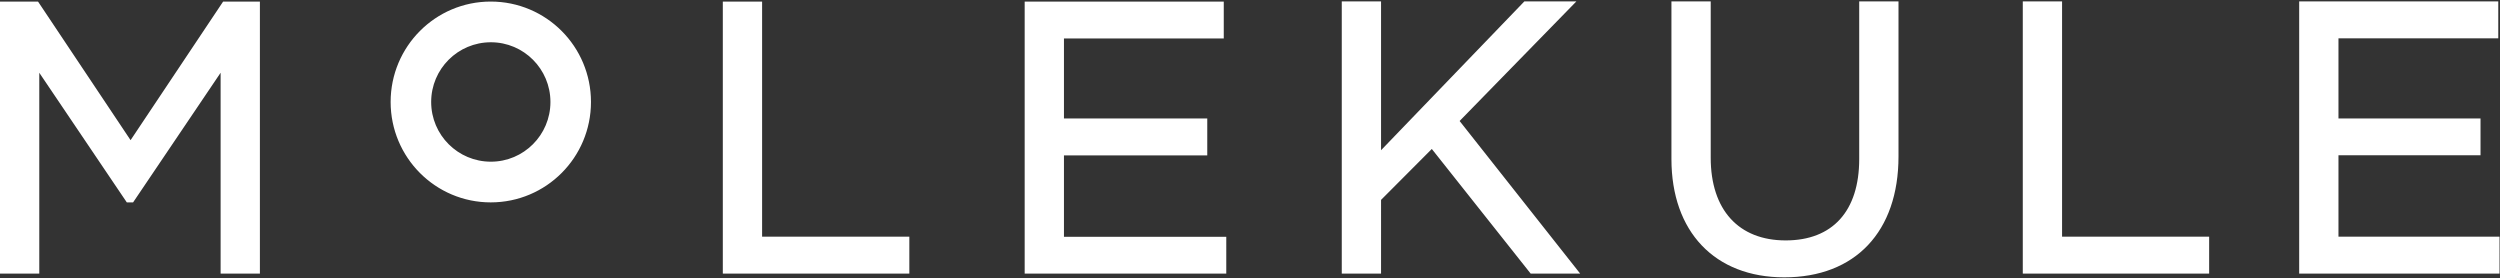 <svg version="1.2" xmlns="http://www.w3.org/2000/svg" viewBox="0 0 1591 177" width="1591" height="177">
	<rect x="0" y="0" width="1591" height="177" fill="#333333" stroke="none"/>
	<title>molekule-svg</title>
	<style>
		.s0 { fill: #ffffff } 
	</style>
	<path id="Layer" fill-rule="evenodd" class="s0" d="m25 174.1h-25v-173.1h24.2l58.9 88.2 58.9-88.2h23.4v173.1h-25v-127.8l-55.7 82.5h-4l-55.7-82.5zm553.7 0h-118.7v-173.1h25v149.6h93.7zm201.7 0h-128.3v-173.1h126.7v23.5h-101.7v50.9h91.2v23.5h-91.2v51.8h103.3zm98.5 0h-25v-173.2h25v94.7l91.2-94.7h33.1l-74.3 76.1 76.7 97.1h-31.5l-62.9-79.3-32.3 32.4zm184.8-72.9v-100.3h25v99.5c0 33.2 17.8 52.6 47.7 52.6 29.8 0 46.8-18.6 46.8-51.8v-100.3h25v98.7c0 47.8-27.5 76.9-72.7 76.9-44.3 0-71.8-29.1-71.8-75.3zm342.2 72.9h-118.6v-173.2h25v149.7h93.6zm184.8 0h-127.5v-173.2h126.7v23.5h-101.7v51h90.4v23.4h-90.4v51.8h102.5zm-1278.4-45.3c-35.2 0-63.7-28.6-63.7-63.9 0-35.3 28.5-63.9 63.7-63.9 35.3 0 63.8 28.6 63.8 63.9 0 35.3-28.5 63.9-63.8 63.9zm38-63.9c0-21-17-38-37.9-38-21 0-38 17-38 38 0 21 17 38 38 38 20.9 0 37.9-17 37.9-38z"/>
</svg>